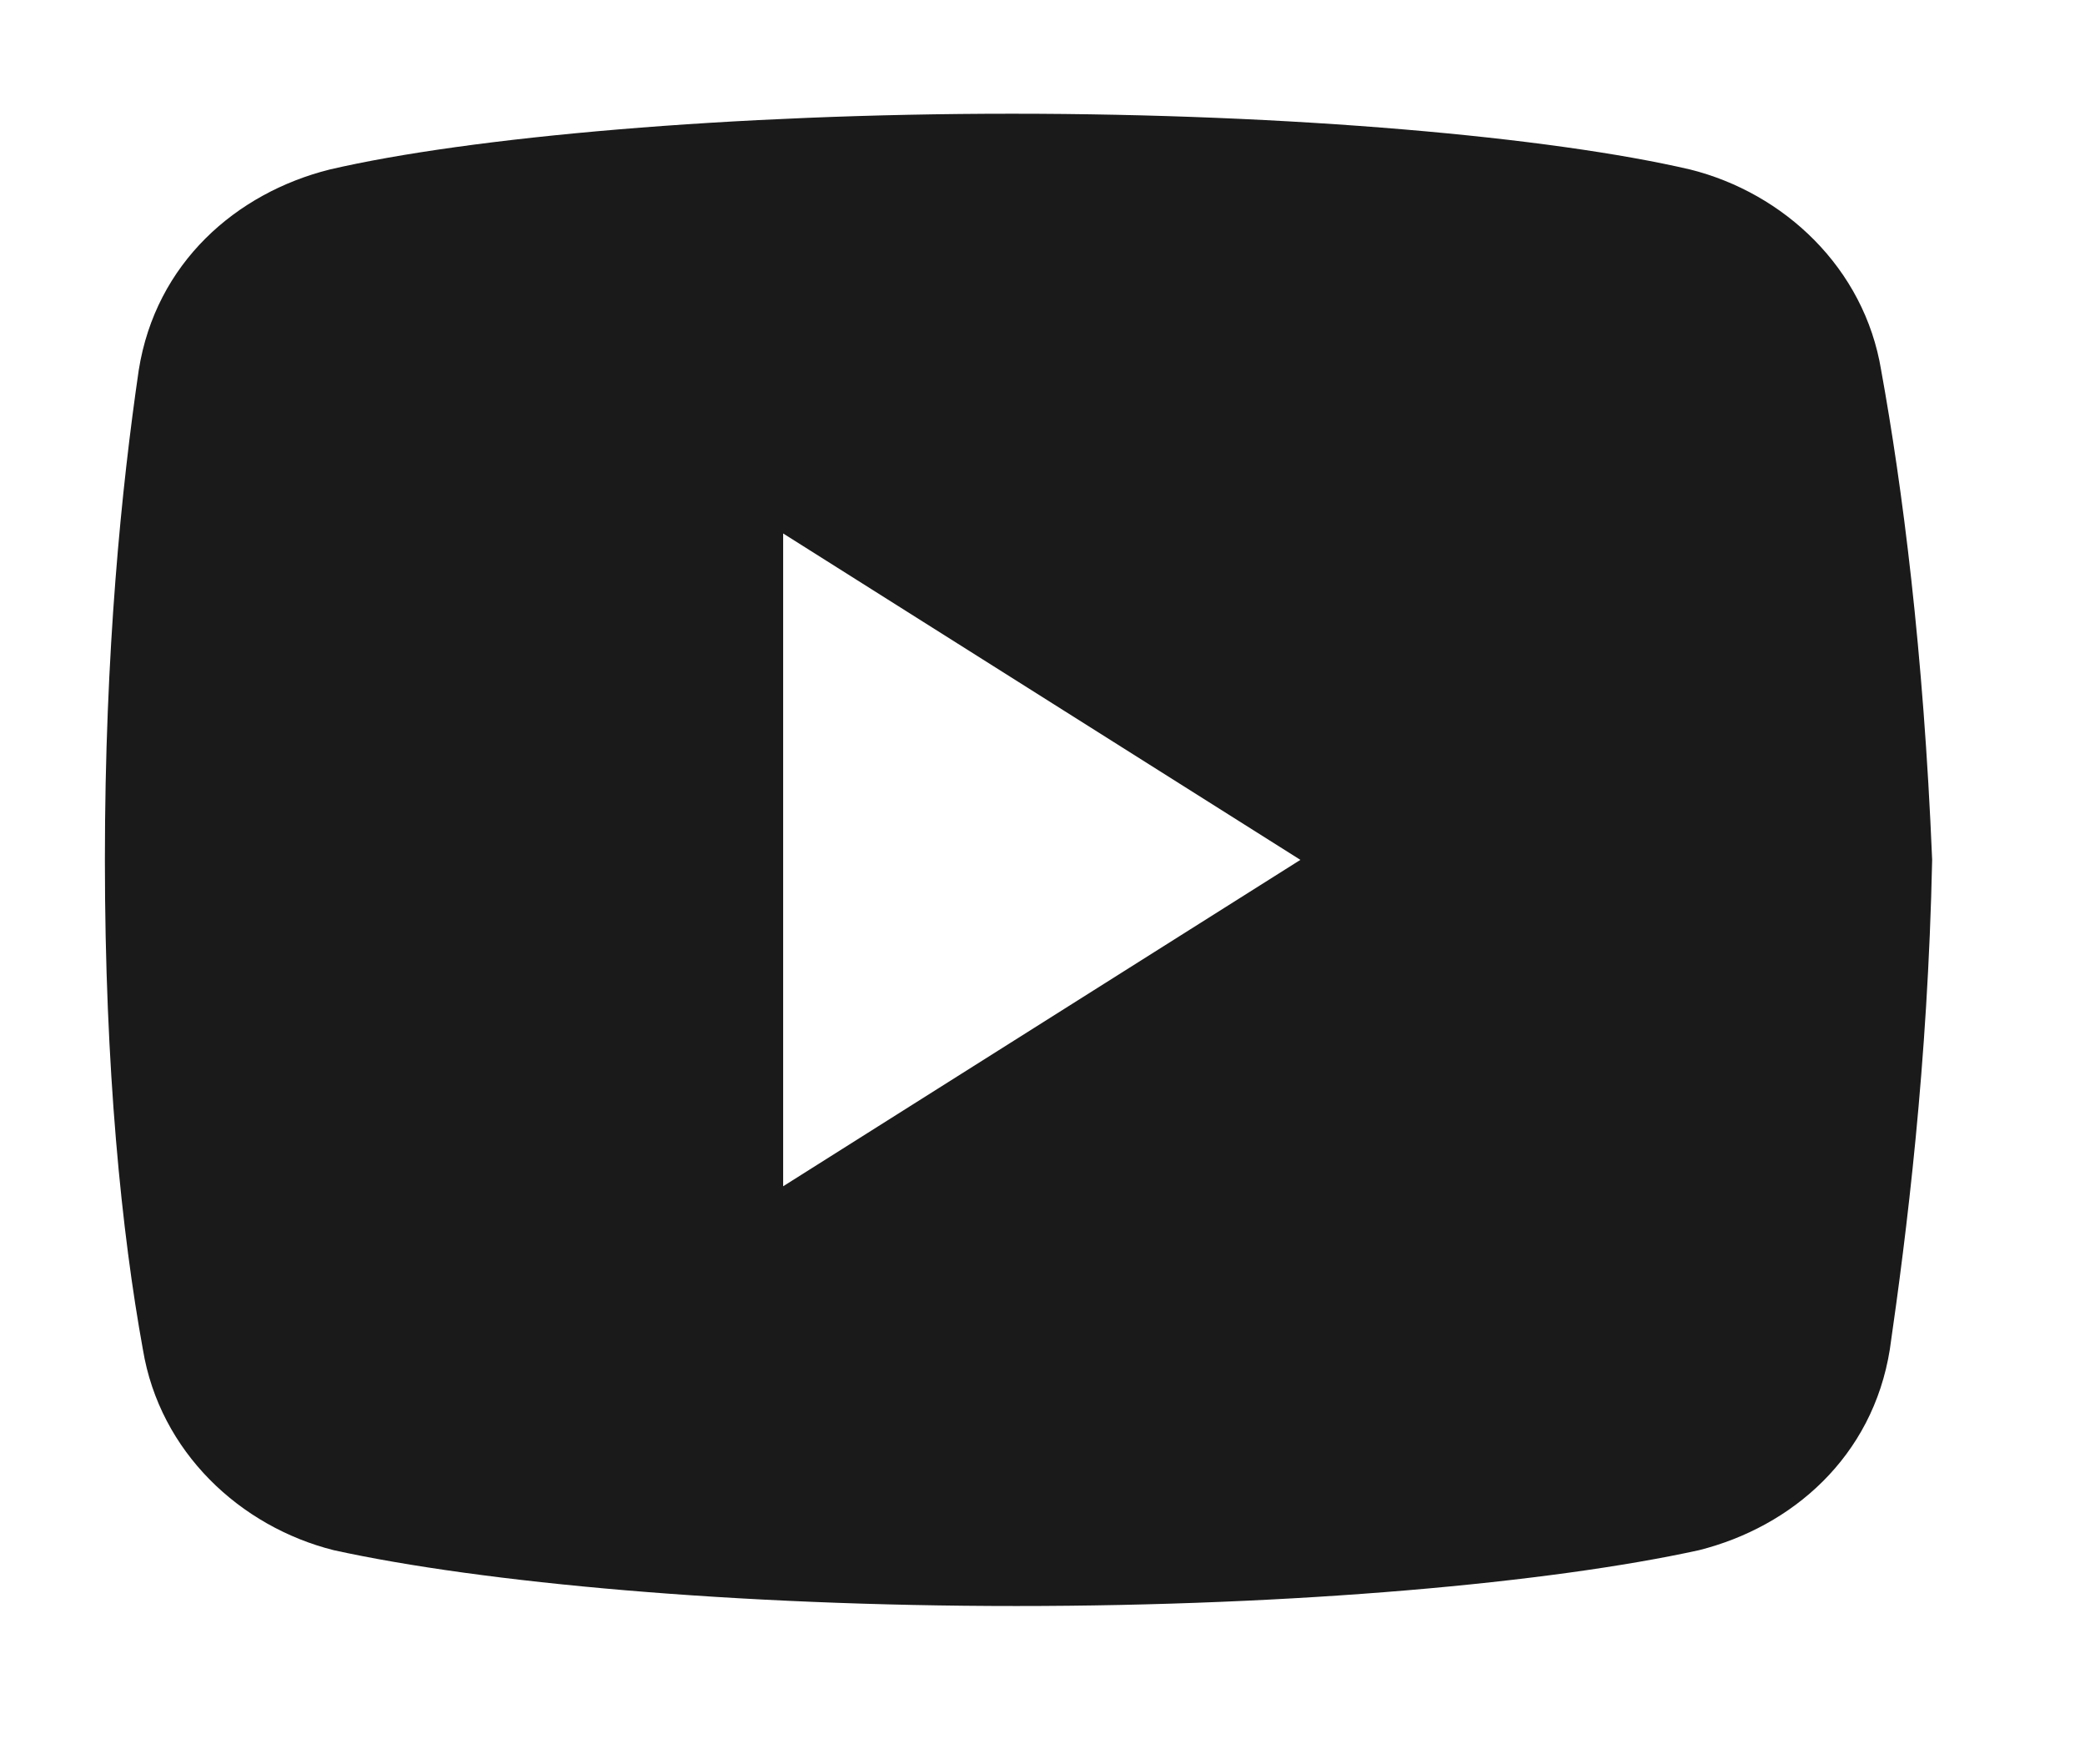<svg width="13" height="11" viewBox="0 0 13 11" fill="none" xmlns="http://www.w3.org/2000/svg">
<path d="M11.729 2.308C11.624 1.669 11.122 1.203 10.539 1.057C9.668 0.854 8.055 0.709 6.31 0.709C4.566 0.709 2.927 0.854 2.055 1.057C1.473 1.203 0.971 1.639 0.865 2.308C0.759 3.035 0.654 4.053 0.654 5.361C0.654 6.67 0.759 7.687 0.891 8.414C0.997 9.054 1.499 9.519 2.081 9.665C3.006 9.868 4.592 10.013 6.337 10.013C8.082 10.013 9.668 9.868 10.593 9.665C11.174 9.519 11.676 9.083 11.783 8.414C11.888 7.687 12.02 6.64 12.047 5.361C11.993 4.053 11.861 3.035 11.729 2.308ZM4.883 7.396V3.326L8.108 5.361L4.883 7.396Z" fill="#1A1A1A"/>
</svg>
